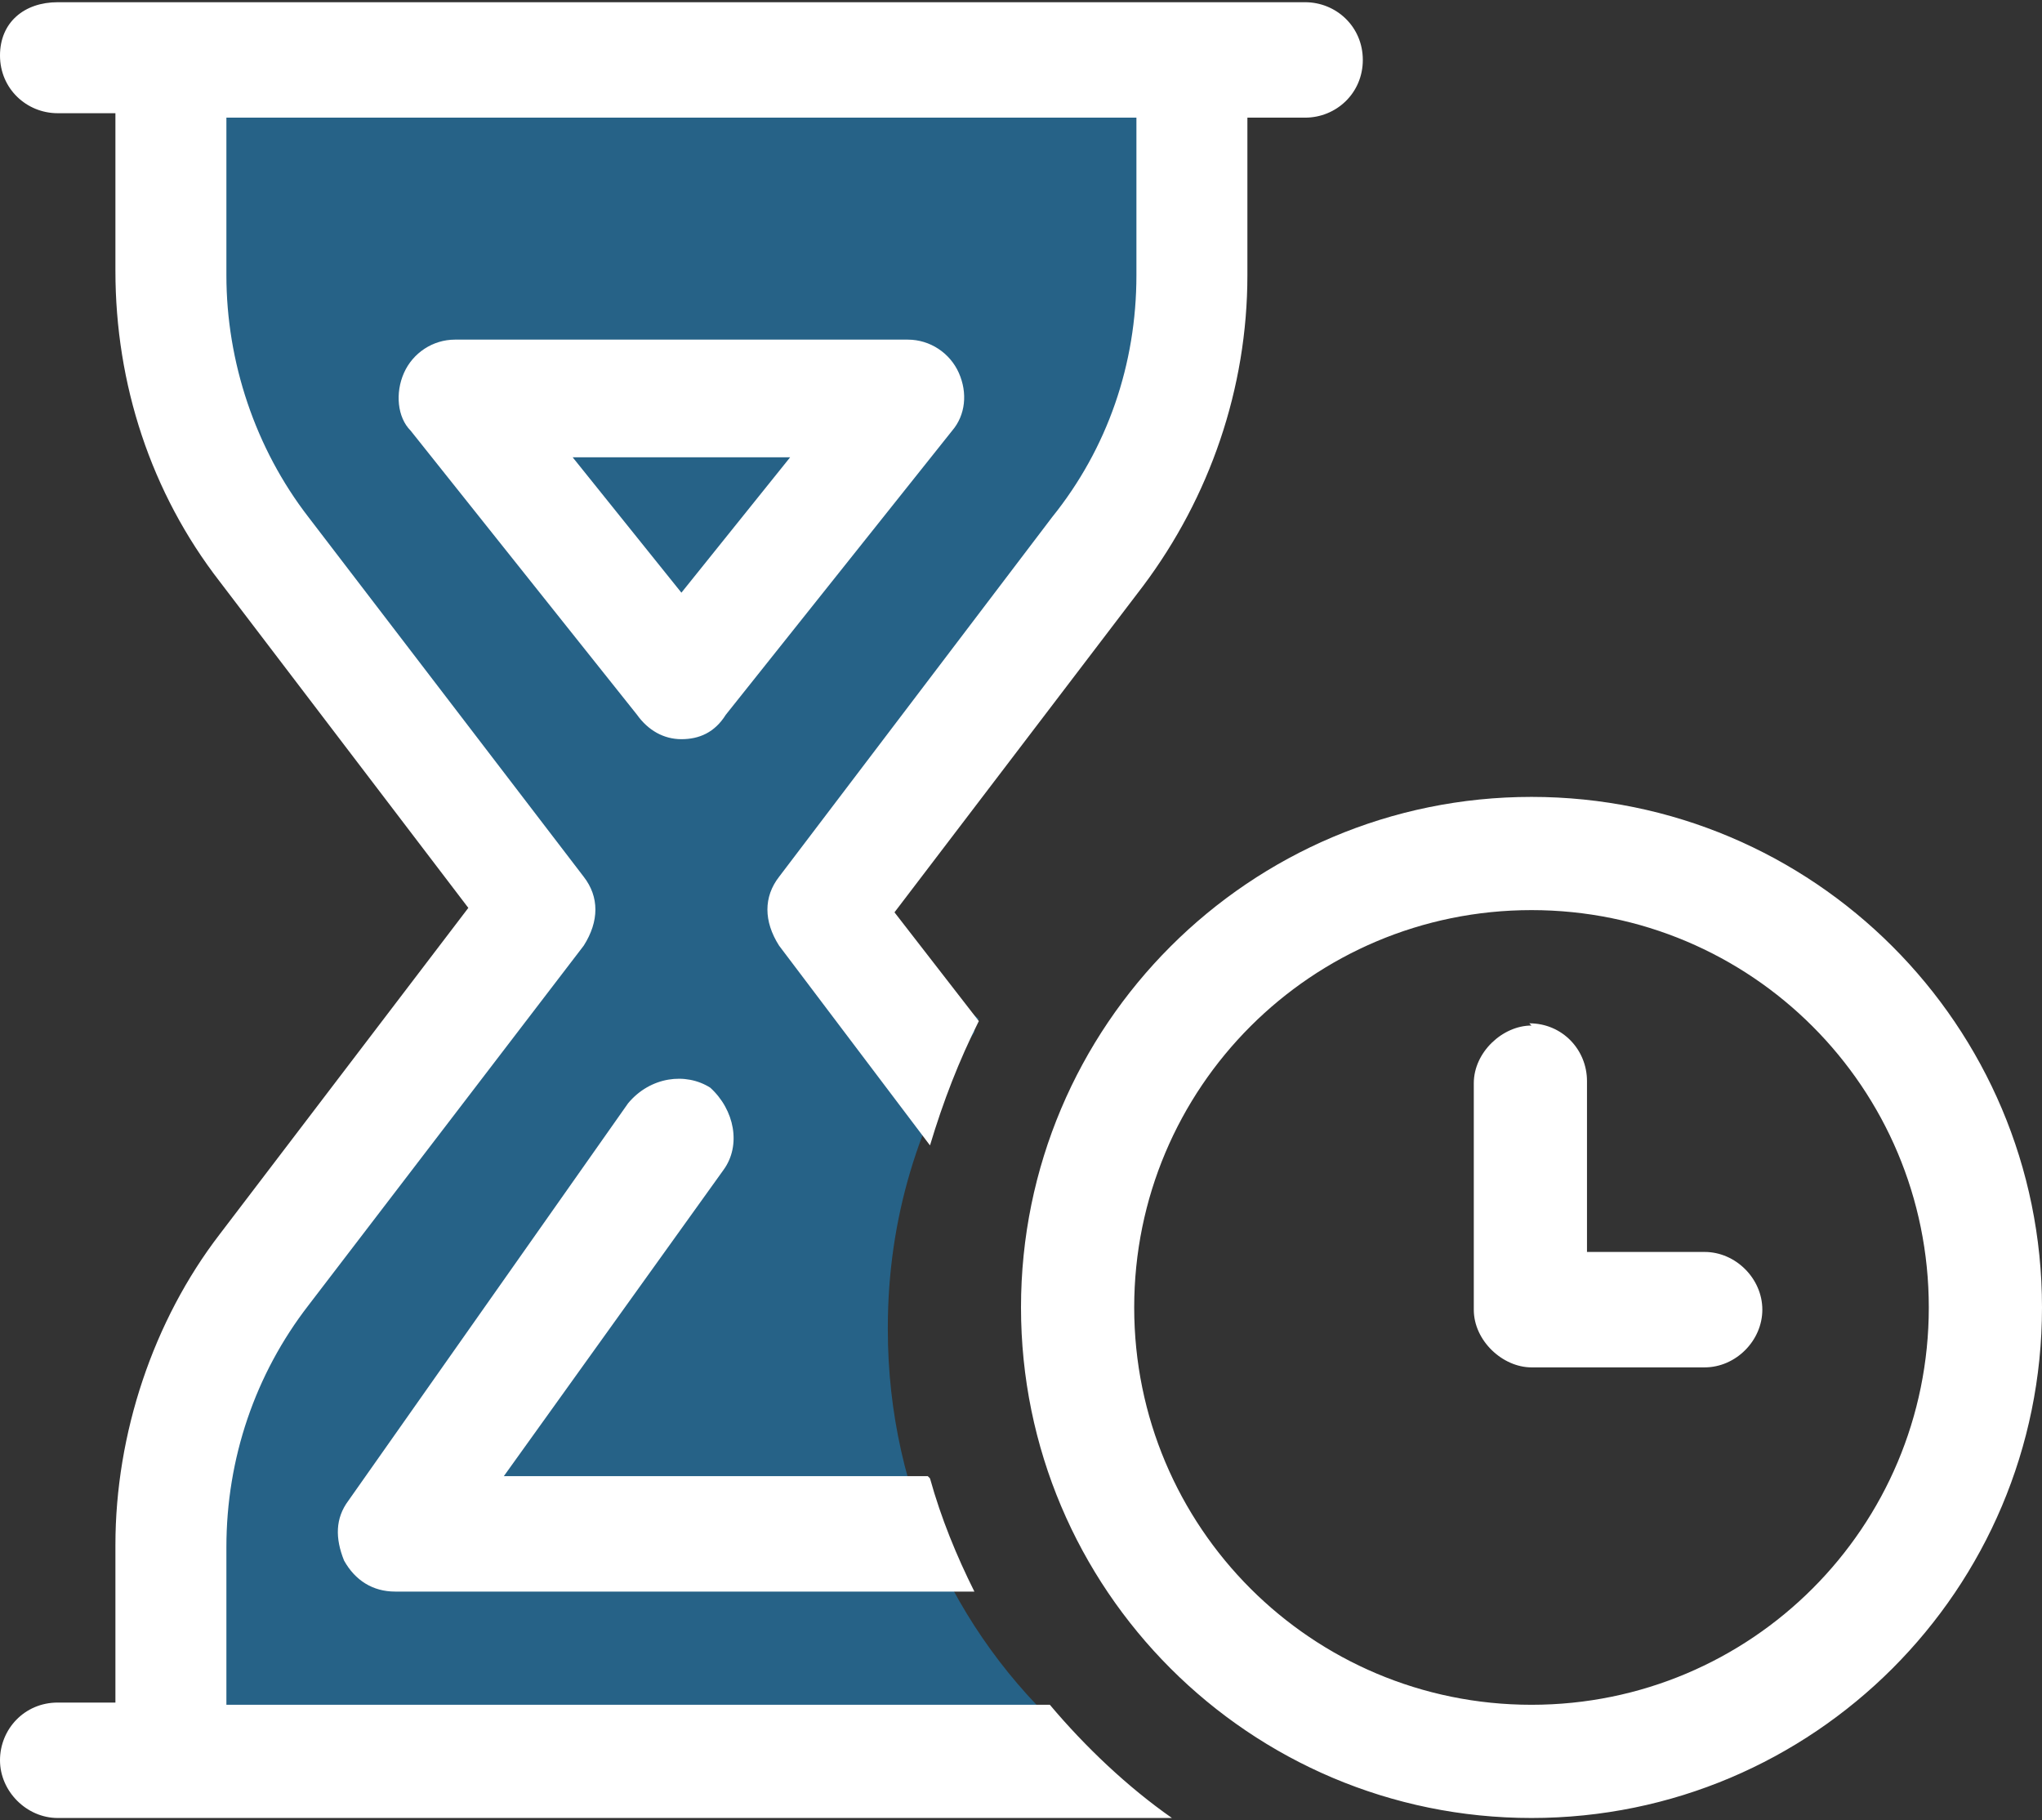 <?xml version="1.0" encoding="UTF-8"?>
<svg id="Layer_1" xmlns="http://www.w3.org/2000/svg" version="1.1" viewBox="0 0 92 82" width="92" height="82">
  <rect x="0" y="0" width="92" height="82" fill="#333333" stroke="none"/>
  <!-- Generator: Adobe Illustrator 29.2.1, SVG Export Plug-In . SVG Version: 2.1.0 Build 116)  -->
  <defs>
    <style>
      .st0 {
        fill: #266287;
      }

      .st1 {
        fill: #fff;
      }
    </style>
  </defs>
  <path class="st0" d="M40,59.8c0-4.9,1.4-9.4,3.9-13.3,0-.4.2-.6.2-.6l-6.3-4.9,5.7-7.7,10.3-19.2V2.2H6.3l1.1,15.7,10.5,13.6,8.4,11-2.7,3.6-5.7,4.4-9.4,13.6,1.9,16,38.2-1.5c-5.3-4.5-8.6-11.2-8.6-18.7Z"/>
  <path class="st1" d="M2.6,81.9c-1.4,0-2.6-1.2-2.6-2.6s1.1-2.6,2.6-2.6h2.6v-7.1c0-5,1.7-10.1,4.7-14l11.2-14.7-11.2-14.7c-3.1-4-4.7-8.9-4.7-14v-7.1h-2.6c-1.4,0-2.6-1.1-2.6-2.6S1.1.1,2.6.1h56.2c1.4,0,2.6,1.1,2.6,2.6s-1.2,2.6-2.6,2.6h-2.6v7.1c0,5.1-1.7,10-4.7,14l-11.2,14.7,3.8,4.9c-.9,1.8-1.6,3.6-2.2,5.6l-6.8-9c-.7-1.1-.7-2.2,0-3.1l12.3-16.2c2.5-3.1,3.8-6.9,3.8-10.9v-7.1H10.2v7.1c0,3.9,1.3,7.8,3.7,10.9l12.4,16.2c.7.9.7,2,0,3.1l-12.4,16.2c-2.4,3.1-3.7,6.9-3.7,10.9v7.1h37.1c1.6,1.9,3.5,3.7,5.5,5.1H2.6ZM41.9,66.6c.5,1.8,1.2,3.5,2,5.1h-26.1c-1,0-1.8-.5-2.3-1.4-.4-1-.4-1.9.2-2.7l12.6-17.9c1-1.2,2.6-1.4,3.7-.7,1.1,1,1.4,2.6.6,3.7l-9.9,13.8h19.1ZM28.7,32.2l-10.2-12.8c-.6-.6-.7-1.7-.3-2.6.4-.9,1.3-1.5,2.3-1.5h20.4c1,0,1.9.6,2.3,1.5.4.9.3,1.9-.3,2.6l-10.2,12.8c-.5.8-1.2,1.1-2,1.1s-1.5-.4-2-1.1ZM30.7,26.7l4.9-6.1h-9.8l4.9,6.1ZM68.9,46.1c1.5,0,2.6,1.2,2.6,2.6v7.7h5.3c1.4,0,2.6,1.2,2.6,2.6s-1.2,2.6-2.6,2.6h-7.8c-1.3,0-2.6-1.2-2.6-2.6v-10.2c0-1.4,1.3-2.6,2.6-2.6h0ZM46,58.9c0-12.7,10.3-23,23-23s23,10.3,23,23-10.3,23-23,23-23-10.3-23-23ZM69,76.8c9.9,0,17.9-8,17.9-17.9s-8-17.9-17.9-17.9-17.9,8-17.9,17.9,8,17.9,17.9,17.9Z"/>
</svg>